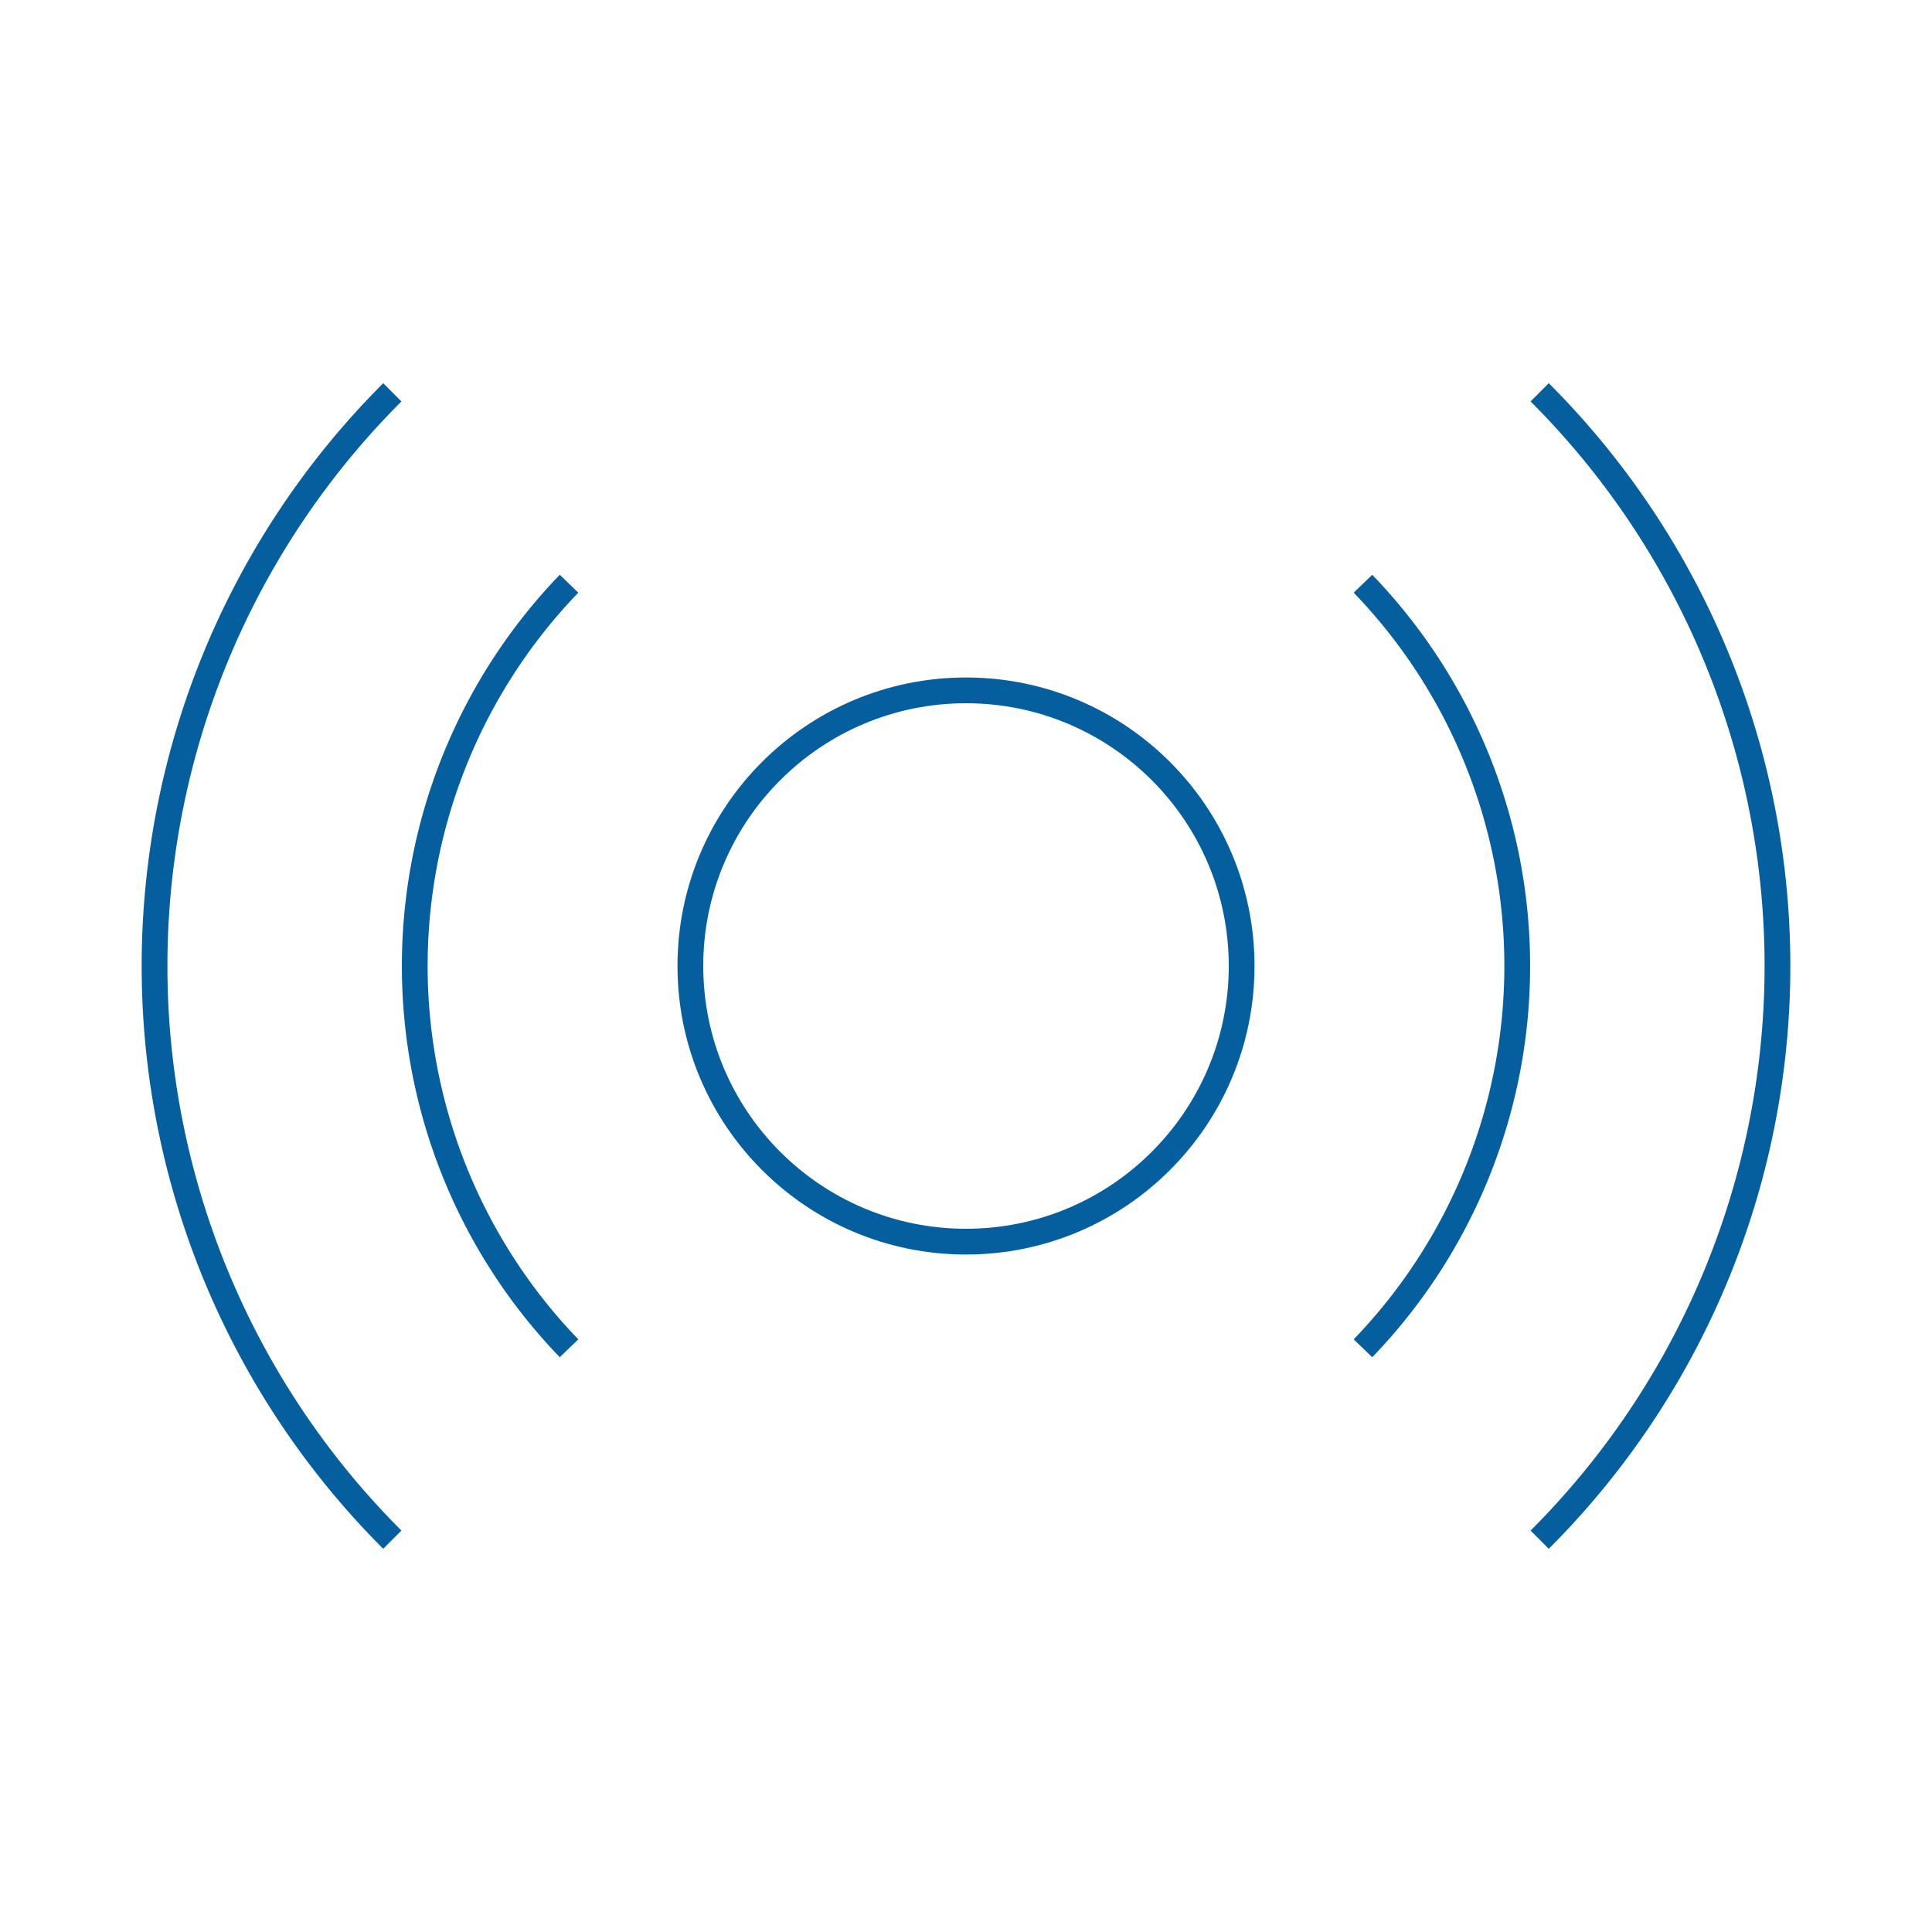 <svg id="Layer_1" data-name="Layer 1" xmlns="http://www.w3.org/2000/svg" viewBox="0 0 75 75"><defs><style>.cls-1{fill:none;stroke:#055f9f;stroke-miterlimit:10;}</style></defs><title>rd-icon-saas-asp-datos-remotos</title><circle class="cls-1" cx="37.5" cy="37.5" r="10.7"/><path class="cls-1" d="M52.91,52.34a21.38,21.38,0,0,0,0-29.68"/><path class="cls-1" d="M22.09,22.66a21.38,21.38,0,0,0,0,29.68"/><path class="cls-1" d="M59.77,59.77a31.48,31.48,0,0,0,0-44.54"/><path class="cls-1" d="M15.23,15.23a31.48,31.48,0,0,0,0,44.54"/></svg>